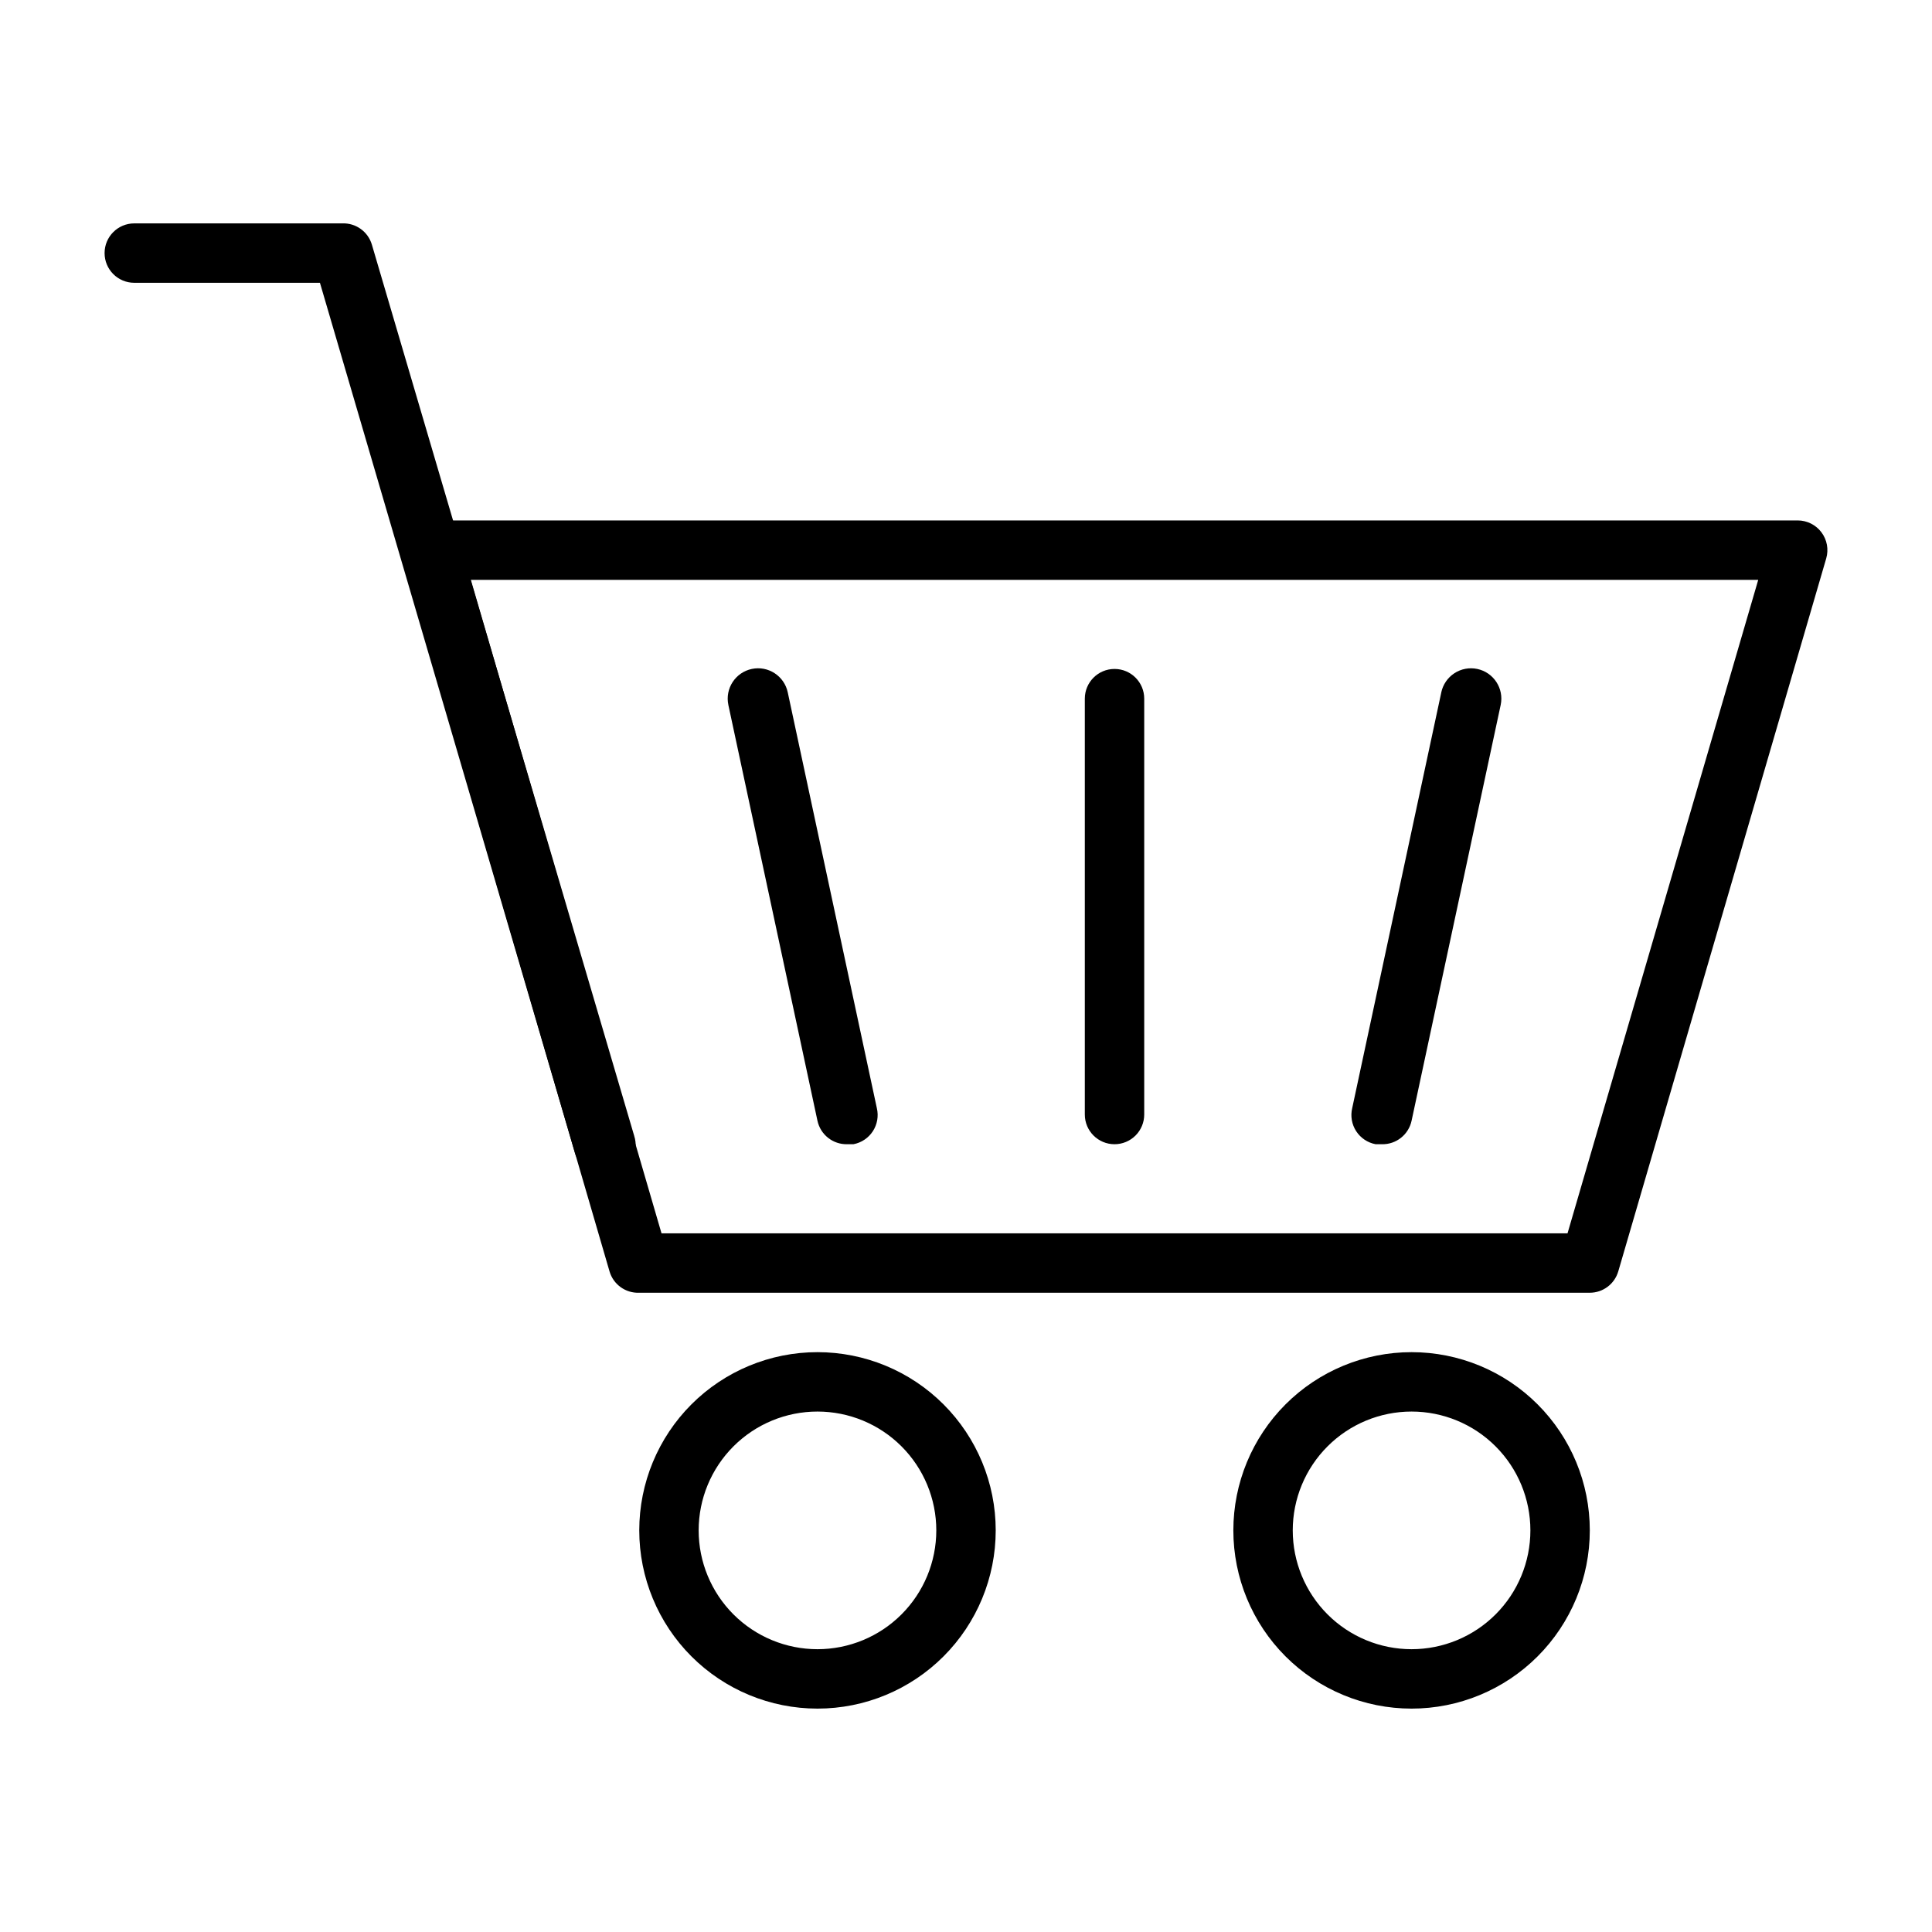 <?xml version="1.0" encoding="UTF-8"?>
<!-- Uploaded to: ICON Repo, www.iconrepo.com, Generator: ICON Repo Mixer Tools -->
<svg fill="#000000" width="800px" height="800px" version="1.1" viewBox="144 144 512 512" xmlns="http://www.w3.org/2000/svg">
 <g>
  <path d="m565.31 486.59h-251.91c-3.613 0.145-6.863-2.191-7.871-5.668l-55.105-188.93v0.004c-0.695-2.379-0.227-4.945 1.262-6.93 1.551-2.074 4.023-3.25 6.609-3.148h362.11c2.481 0 4.812 1.168 6.297 3.148 1.488 1.984 1.957 4.551 1.262 6.93l-55.105 188.93v-0.004c-0.98 3.359-4.059 5.668-7.555 5.668zm-246-15.742h240.1l50.539-173.18h-341.17z"/>
  <path d="m360.64 596.8c-12.523 0-24.539-4.977-33.398-13.836-8.855-8.859-13.832-20.871-13.832-33.398s4.977-24.539 13.832-33.398c8.859-8.855 20.875-13.832 33.398-13.832 12.527 0 24.543 4.977 33.398 13.832 8.859 8.859 13.836 20.871 13.836 33.398s-4.977 24.539-13.836 33.398c-8.855 8.859-20.871 13.836-33.398 13.836zm0-78.719v-0.004c-8.348 0-16.359 3.316-22.266 9.223-5.902 5.906-9.223 13.914-9.223 22.266 0 8.352 3.32 16.359 9.223 22.266 5.906 5.906 13.918 9.223 22.266 9.223 8.352 0 16.363-3.316 22.266-9.223 5.906-5.906 9.223-13.914 9.223-22.266 0-8.352-3.316-16.359-9.223-22.266-5.902-5.906-13.914-9.223-22.266-9.223z"/>
  <path d="m518.08 596.8c-12.527 0-24.539-4.977-33.398-13.836-8.855-8.859-13.832-20.871-13.832-33.398s4.977-24.539 13.832-33.398c8.859-8.855 20.871-13.832 33.398-13.832s24.543 4.977 33.398 13.832c8.859 8.859 13.836 20.871 13.836 33.398s-4.977 24.539-13.836 33.398c-8.855 8.859-20.871 13.836-33.398 13.836zm0-78.719v-0.004c-8.352 0-16.359 3.316-22.266 9.223-5.902 5.906-9.223 13.914-9.223 22.266 0 8.352 3.32 16.359 9.223 22.266 5.906 5.906 13.914 9.223 22.266 9.223s16.359-3.316 22.266-9.223 9.223-13.914 9.223-22.266c0-8.352-3.316-16.359-9.223-22.266s-13.914-9.223-22.266-9.223z"/>
  <path d="m304.2 455.1c-3.613 0.145-6.859-2.191-7.871-5.668l-67.543-230.49h-49.199c-4.348 0-7.871-3.523-7.871-7.871 0-4.348 3.523-7.871 7.871-7.871h55.105c3.613-0.145 6.859 2.191 7.871 5.668l69.512 236.16h-0.004c0.68 2.078 0.461 4.344-0.602 6.254-1.059 1.91-2.863 3.297-4.984 3.82-0.758 0.113-1.527 0.113-2.285 0z"/>
  <path d="m439.36 447.23c-4.348 0-7.871-3.523-7.871-7.871v-110.21c0-4.348 3.523-7.871 7.871-7.871s7.871 3.523 7.871 7.871v110.21c0 2.086-0.828 4.09-2.305 5.566-1.477 1.477-3.481 2.305-5.566 2.305z"/>
  <path d="m510.21 447.23h-1.652c-2.113-0.395-3.969-1.637-5.144-3.434-1.176-1.801-1.562-4-1.074-6.09l23.617-110.21-0.004-0.004c0.441-2.086 1.691-3.914 3.477-5.082 1.785-1.164 3.961-1.574 6.051-1.137 4.348 0.914 7.133 5.18 6.219 9.527l-23.617 110.21c-0.793 3.691-4.094 6.305-7.871 6.219z"/>
  <path d="m368.51 447.23c-3.777 0.086-7.082-2.527-7.875-6.219l-23.617-110.21h0.004c-0.914-4.348 1.871-8.613 6.219-9.527 4.348-0.91 8.609 1.871 9.523 6.219l23.617 110.21v0.004c0.488 2.09 0.098 4.289-1.074 6.09-1.176 1.797-3.035 3.039-5.144 3.434z"/>
 </g>
</svg>